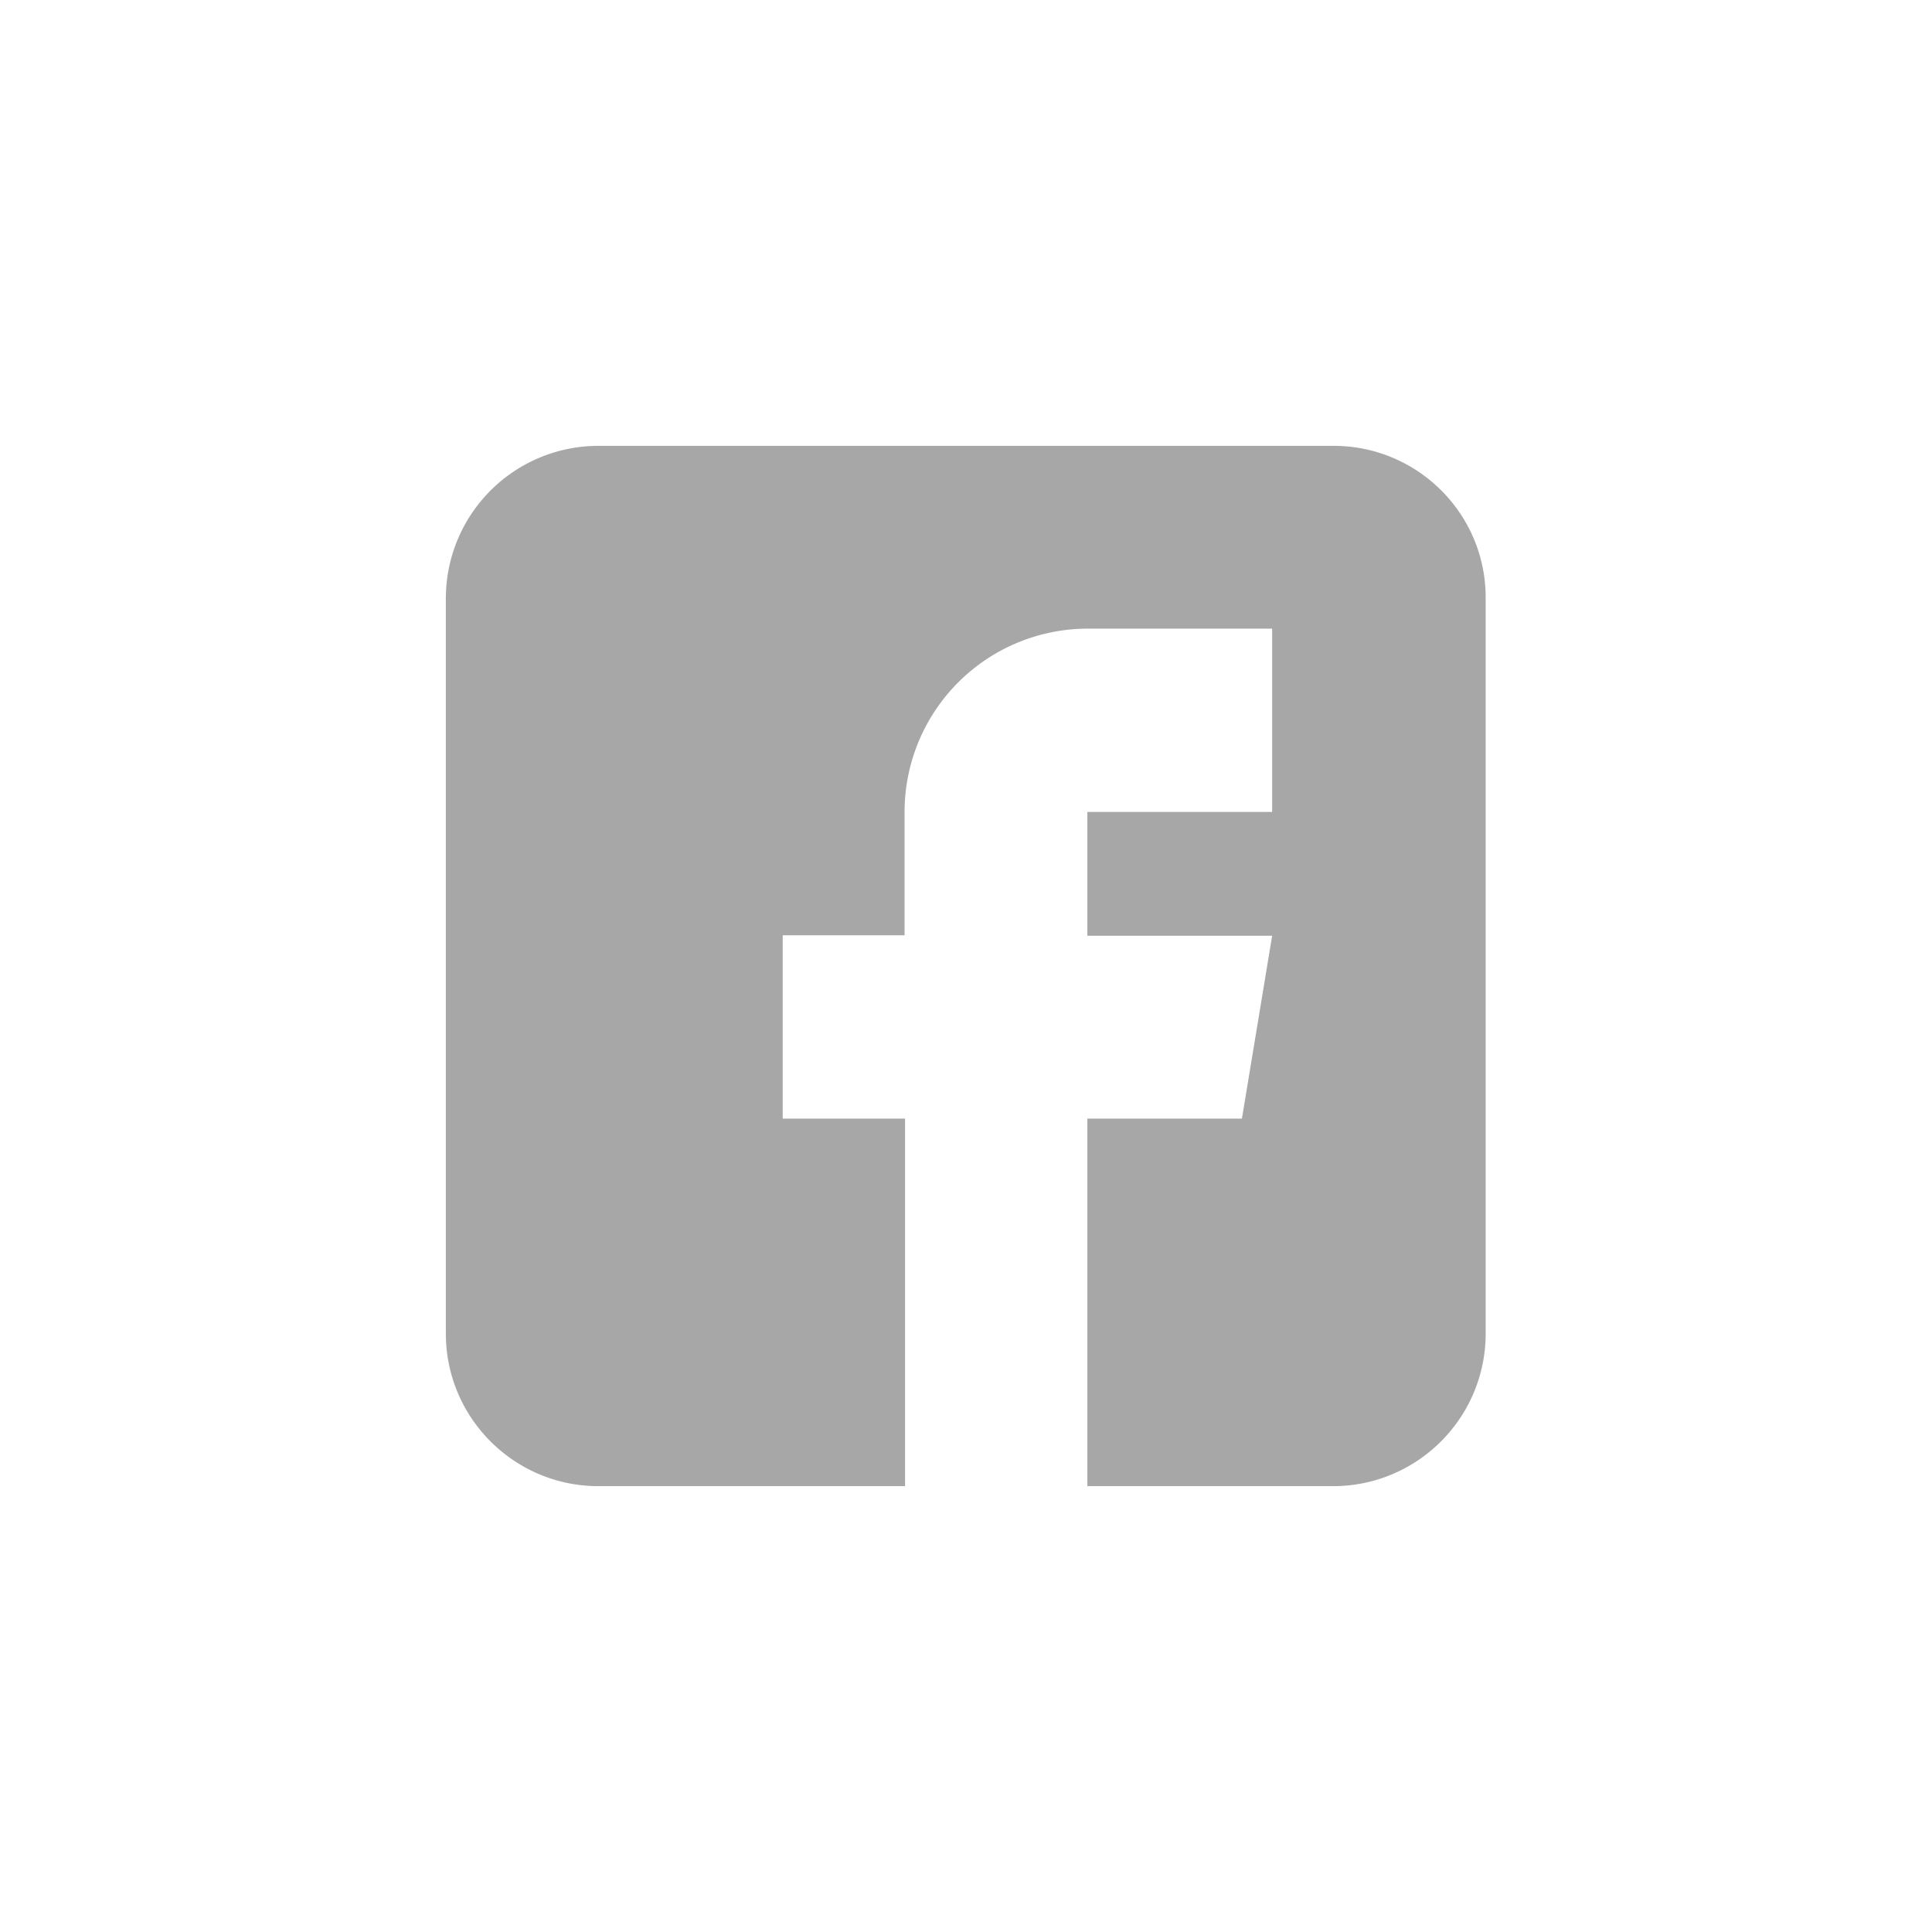 <svg xmlns="http://www.w3.org/2000/svg" width="39" height="39" fill="none" viewBox="0 0 39 39">
  <path fill="#A7A7A7" d="M26.92 9H12.08A3.08 3.08 0 0 0 9 12.08v14.84c0 1.7 1.38 3.08 3.08 3.08h6.19v-7.42H15.8v-3.7h2.46v-2.5a3.7 3.7 0 0 1 3.7-3.69h3.72v3.7h-3.73v2.5h3.73l-.61 3.69h-3.12V30h4.96c1.7 0 3.08-1.38 3.08-3.08V12.08C30 10.38 28.62 9 26.92 9Z"/>
</svg>